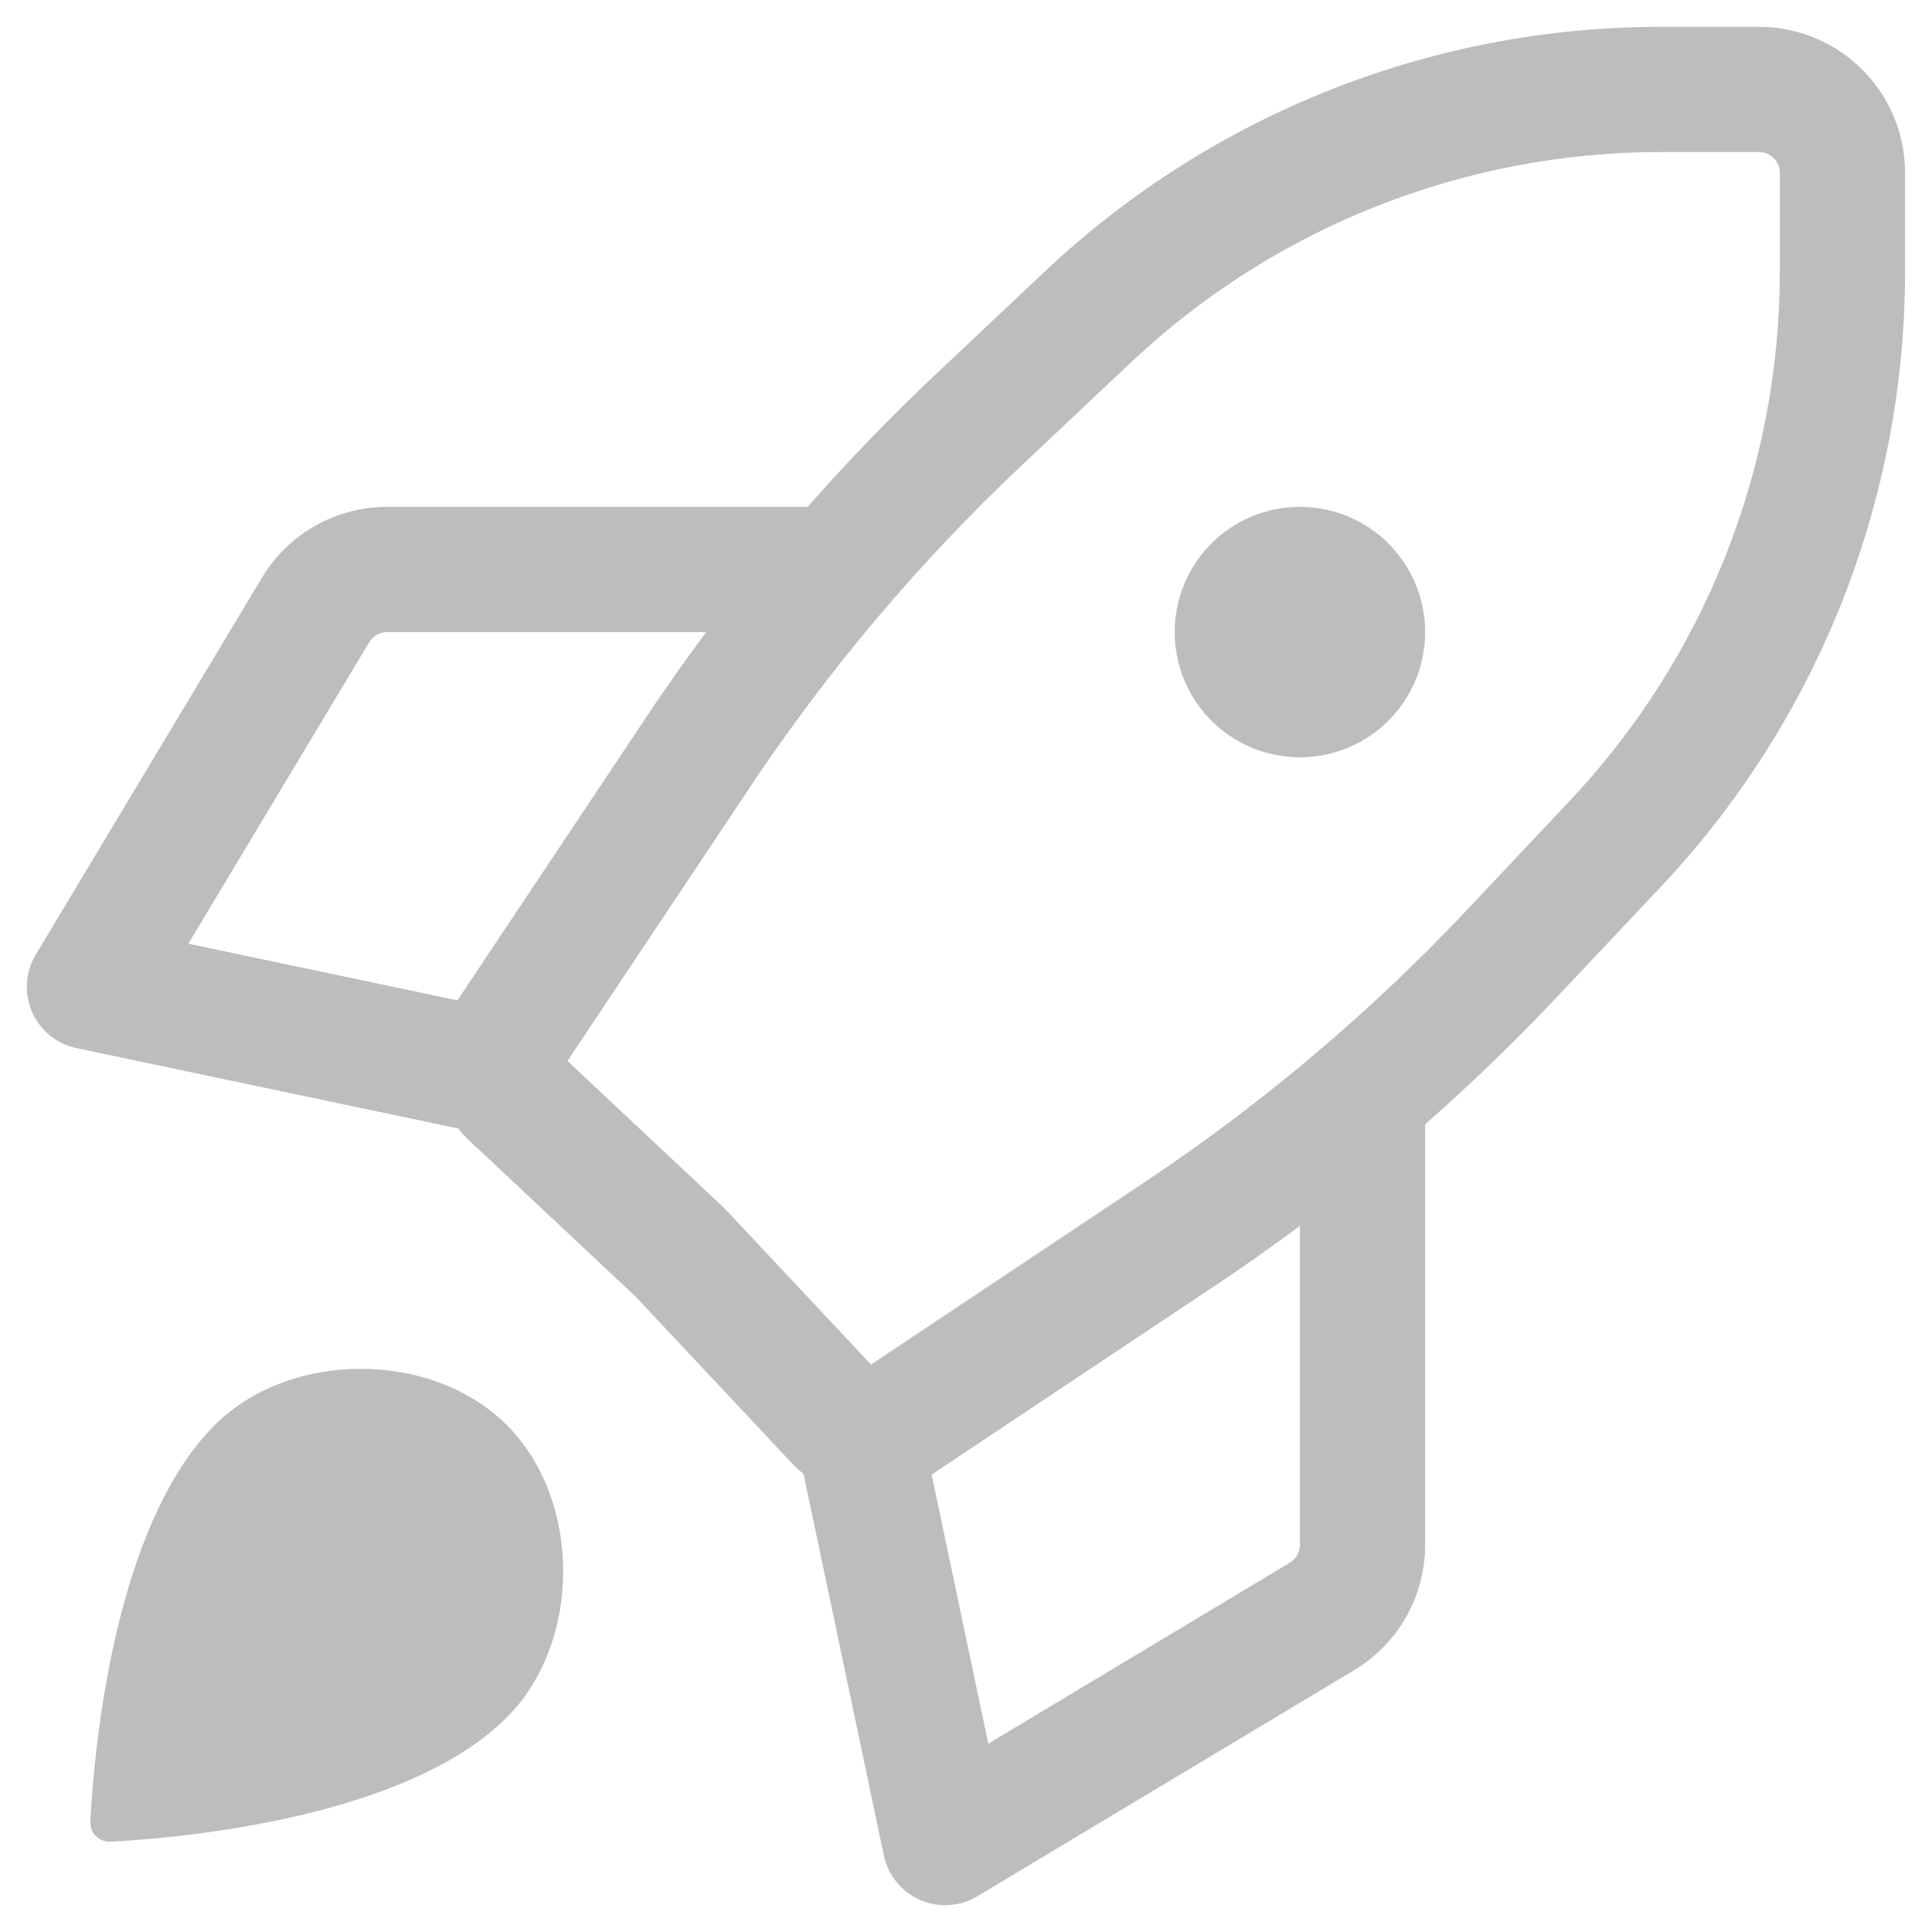 <svg width="54" height="54" viewBox="0 0 54 54" fill="none" xmlns="http://www.w3.org/2000/svg">
    <path fill-rule="evenodd" clip-rule="evenodd"
        d="M46.417 0.75C40.022 0.75 33.869 3.192 29.215 7.577L26.171 10.446C24.914 11.63 23.714 12.872 22.574 14.167H10.821C9.387 14.167 8.058 14.919 7.32 16.149L0.999 26.683C0.708 27.169 0.67 27.765 0.896 28.284C1.122 28.802 1.586 29.18 2.139 29.296L12.807 31.542C12.897 31.657 12.997 31.766 13.106 31.869L17.764 36.239L22.131 40.894C22.234 41.003 22.343 41.103 22.459 41.194L24.704 51.861C24.821 52.415 25.198 52.878 25.717 53.104C26.235 53.331 26.832 53.292 27.317 53.001L37.851 46.681C39.081 45.943 39.833 44.614 39.833 43.179V31.425C41.129 30.285 42.371 29.084 43.556 27.826L46.422 24.784C50.808 20.129 53.249 13.973 53.247 7.577L53.247 4.832C53.246 2.577 51.418 0.75 49.163 0.75H46.417ZM36.333 34.262C35.557 34.84 34.766 35.399 33.959 35.936L26.04 41.216L27.623 48.736L36.05 43.679C36.226 43.574 36.333 43.384 36.333 43.179V34.262ZM12.784 27.96L18.066 20.039C18.603 19.233 19.16 18.442 19.738 17.667H10.821C10.616 17.667 10.426 17.774 10.321 17.95L5.265 26.377L12.784 27.96ZM31.615 10.125C35.62 6.351 40.915 4.25 46.417 4.25H49.163C49.485 4.25 49.746 4.511 49.747 4.833L49.747 7.578C49.749 13.082 47.648 18.378 43.874 22.384L41.009 25.426C38.309 28.291 35.293 30.84 32.018 33.024L24.346 38.139L20.278 33.804C20.252 33.777 20.226 33.751 20.199 33.725L15.861 29.654L20.978 21.98C23.16 18.706 25.708 15.691 28.572 12.993L31.615 10.125ZM39.833 17.667C39.833 19.6 38.266 21.167 36.333 21.167C34.4 21.167 32.833 19.6 32.833 17.667C32.833 15.734 34.4 14.167 36.333 14.167C38.266 14.167 39.833 15.734 39.833 17.667ZM14.167 48C16.266 45.9 16.266 41.933 14.167 39.833C12.067 37.734 8.1 37.734 6 39.833C3.179 42.654 2.628 48.936 2.524 50.901C2.506 51.23 2.77 51.494 3.099 51.476C5.064 51.371 11.347 50.82 14.167 48Z"
        fill="#BDBDBD" />
</svg>